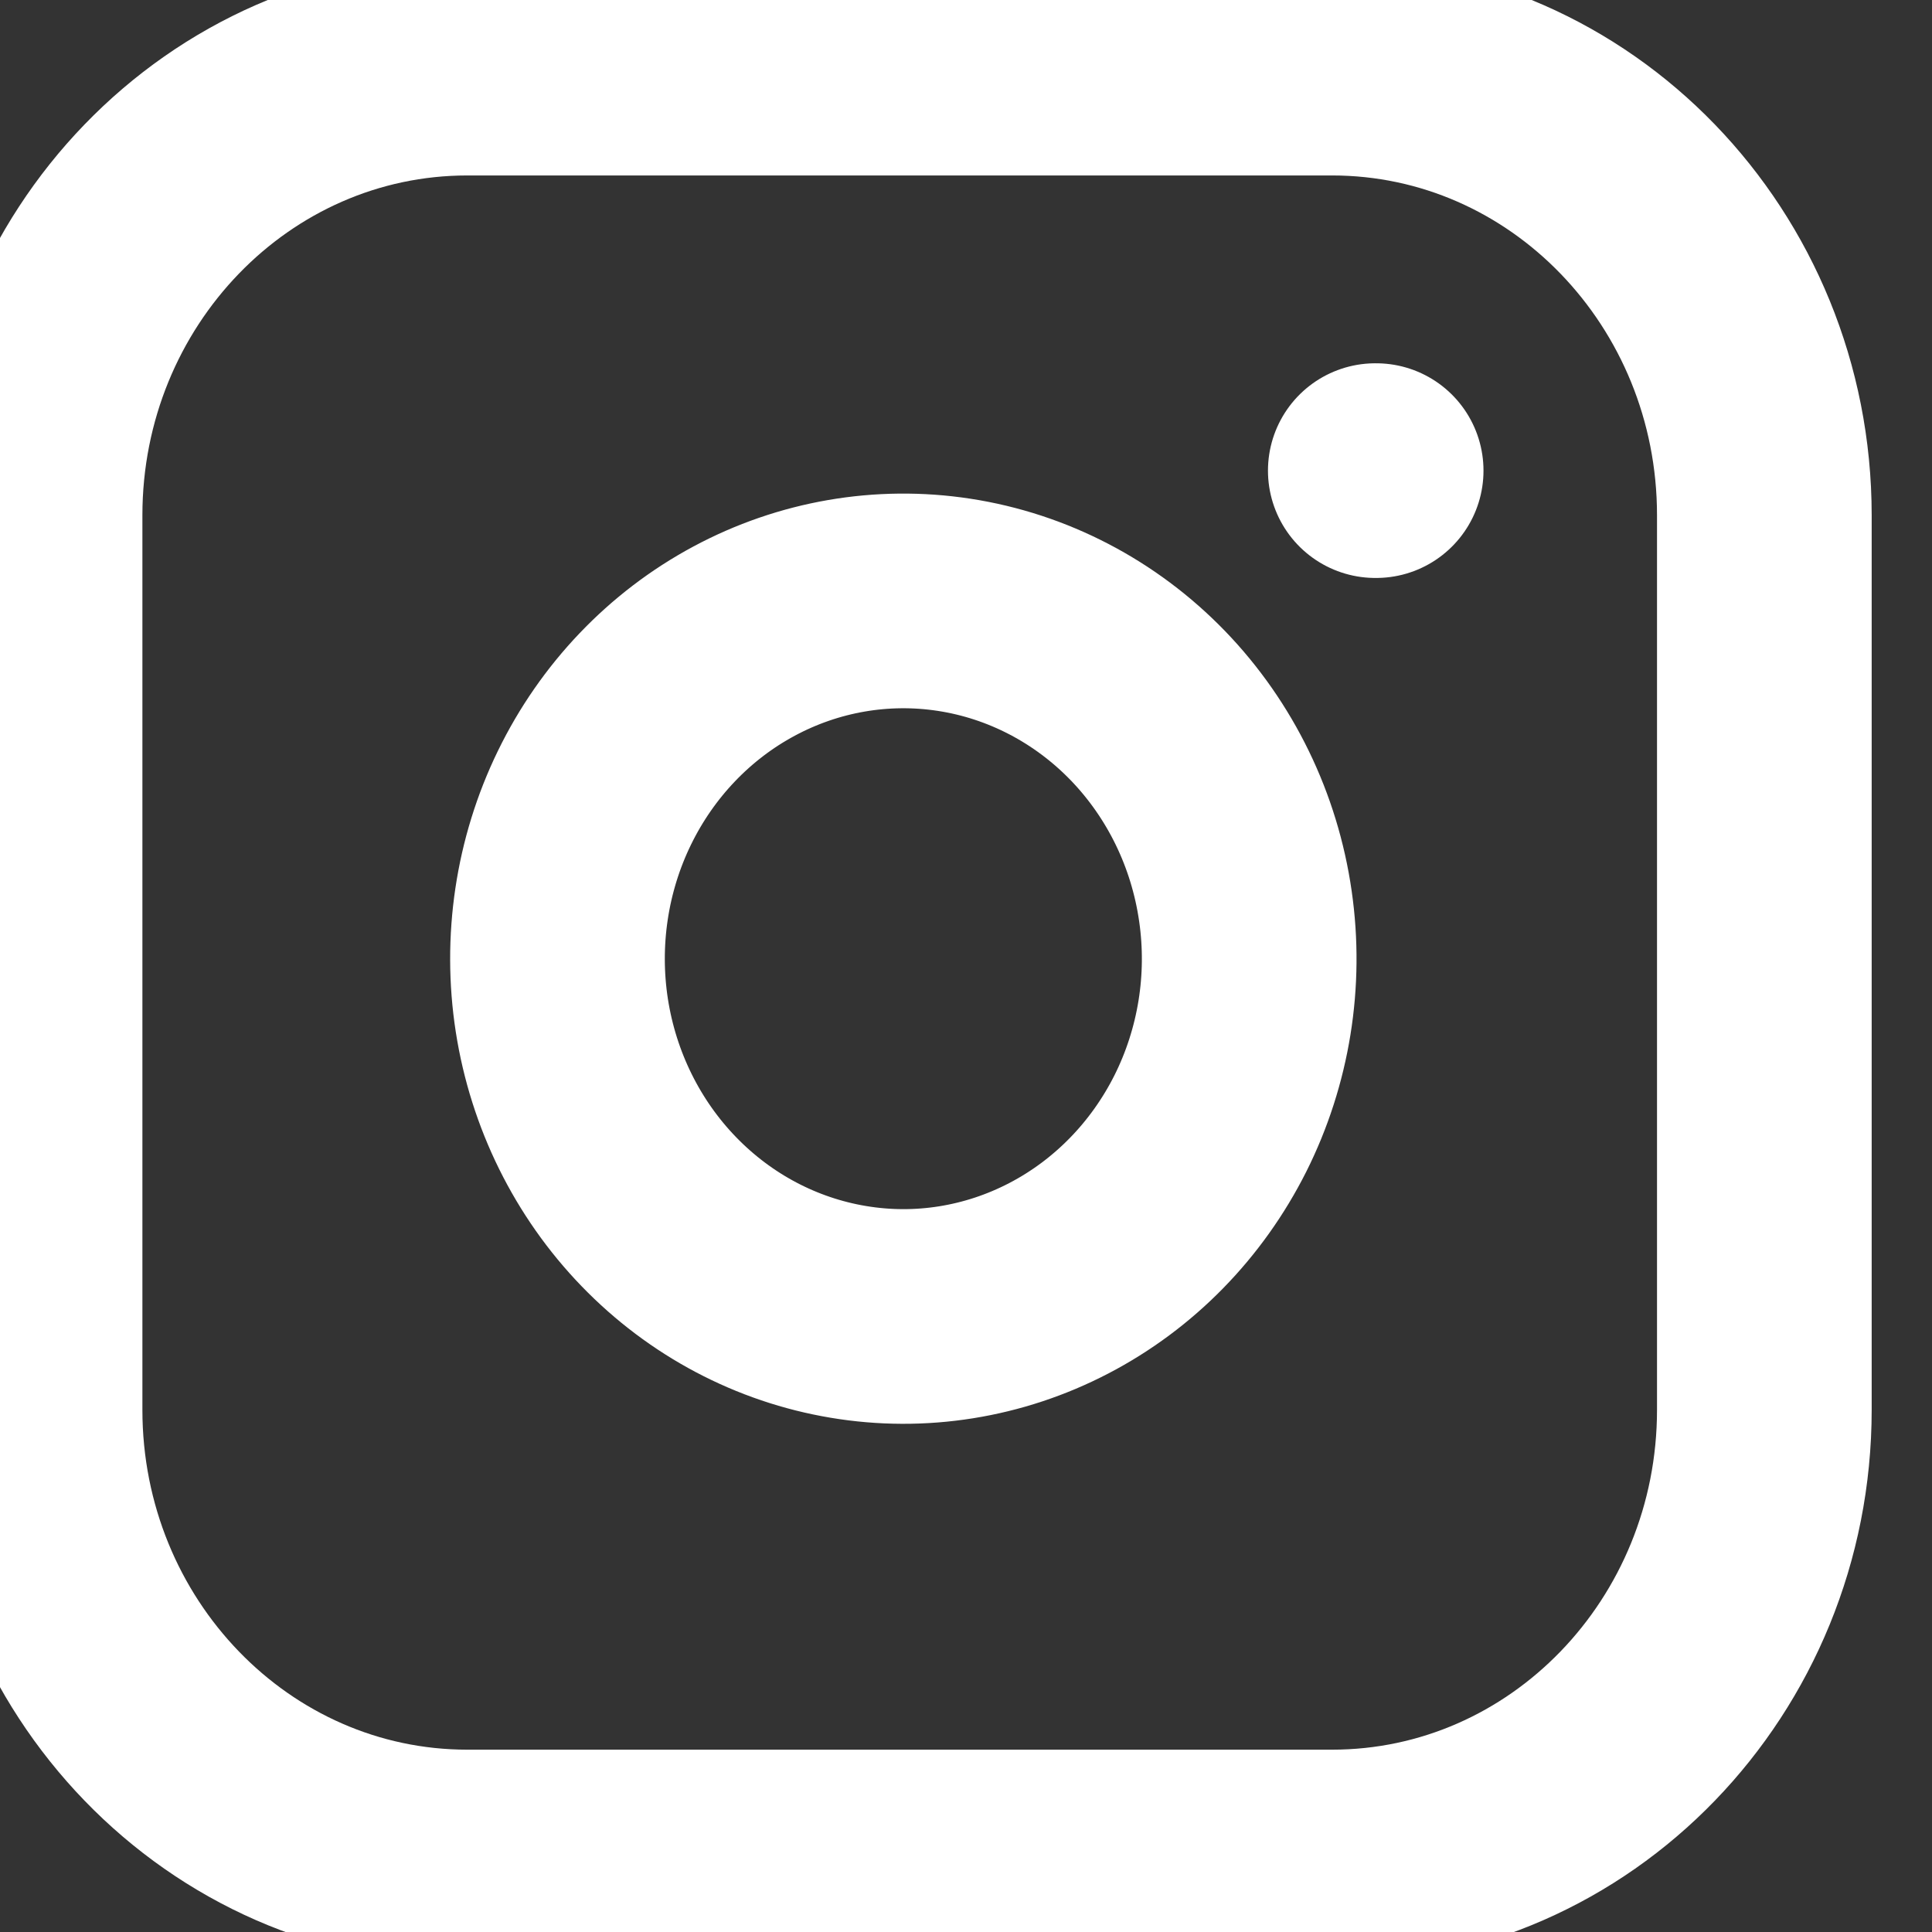 <svg xmlns="http://www.w3.org/2000/svg" width="27" height="27" viewBox="0 0 27 27" fill="none"><rect x="0" y="0" width="27" height="27" fill="#333333" stroke="none"/><path d="M19.22 6.577H19.232M6.532 0.952H18.615C21.952 0.952 24.657 3.75 24.657 7.202V19.702C24.657 23.154 21.952 25.952 18.615 25.952H6.532C3.195 25.952 0.49 23.154 0.49 19.702V7.202C0.49 3.75 3.195 0.952 6.532 0.952ZM17.405 12.665C17.555 13.705 17.383 14.767 16.915 15.701C16.446 16.634 15.706 17.391 14.797 17.864C13.889 18.337 12.86 18.502 11.857 18.334C10.853 18.167 9.926 17.677 9.207 16.933C8.488 16.19 8.014 15.231 7.852 14.192C7.691 13.154 7.85 12.089 8.307 11.15C8.764 10.211 9.496 9.444 10.398 8.96C11.301 8.475 12.328 8.298 13.333 8.452C14.359 8.609 15.309 9.104 16.042 9.862C16.775 10.621 17.253 11.603 17.405 12.665Z" stroke="white" stroke-width="3" stroke-linecap="round" stroke-linejoin="round"></path></svg>